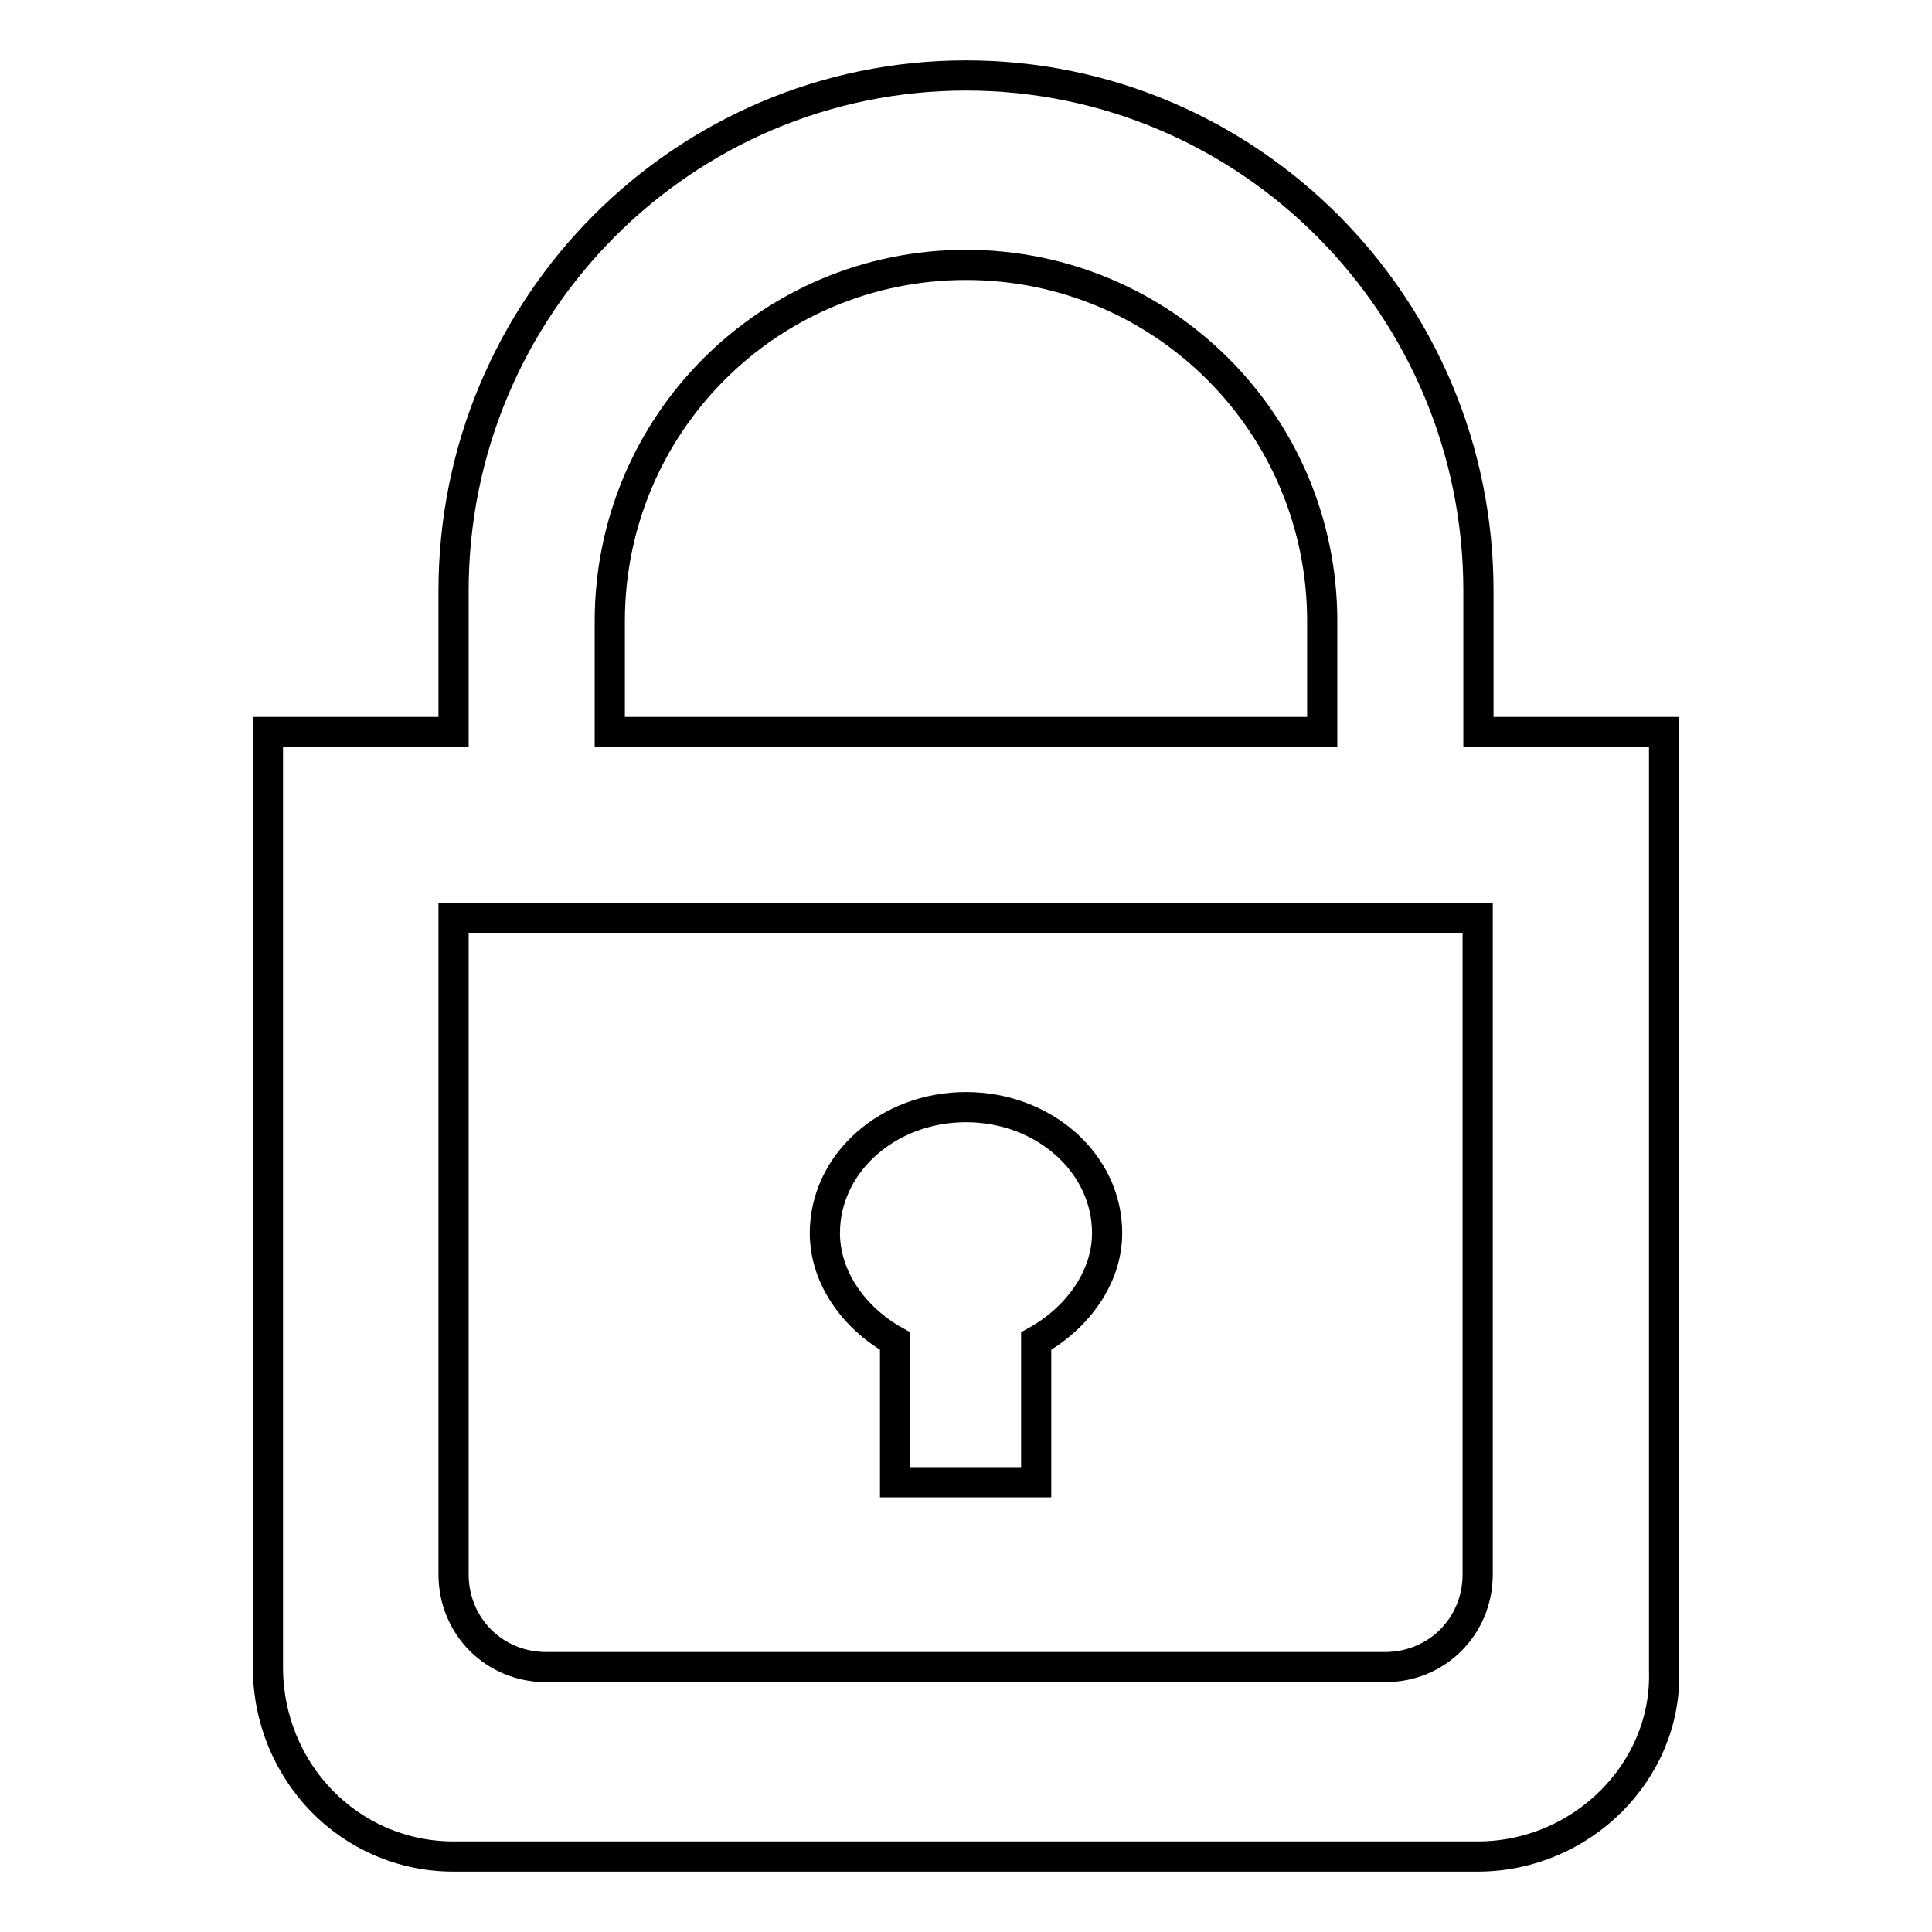 <?xml version="1.0" encoding="utf-8"?>
<!-- Svg Vector Icons : http://www.onlinewebfonts.com/icon -->
<!DOCTYPE svg PUBLIC "-//W3C//DTD SVG 1.1//EN" "http://www.w3.org/Graphics/SVG/1.1/DTD/svg11.dtd">
<svg version="1.1" xmlns="http://www.w3.org/2000/svg" xmlns:xlink="http://www.w3.org/1999/xlink" x="0px" y="0px" viewBox="0 0 256 256" enable-background="new 0 0 256 256" xml:space="preserve">
<g><g><path stroke-width="4" fill-opacity="0" stroke="#000000"  d="M195.8,246H60.1c-13.8,0-24.6-11.3-24.6-25.1V97h24.6V78.3C60.1,40.5,90.6,10,128,10c37.4,0,67.9,30.5,67.9,68.3V97h24.6v124.4C220.9,234.7,209.6,246,195.8,246z M175.2,82.3c0-26.1-21.1-47.2-47.2-47.2l0,0c-26.1,0-47.2,21.1-47.2,47.2V97h94.4V82.3z M195.8,121.6H60.1v87c0,6.9,5.4,12.3,12.3,12.3h111.1c6.9,0,12.3-5.4,12.3-12.3L195.8,121.6L195.8,121.6z M137.3,177.7v18.7h-18.7v-18.7c-5.4-3-9.3-8.4-9.3-14.3c0-9.3,8.4-16.7,18.7-16.7s18.7,7.4,18.7,16.7C146.7,169.3,142.7,174.7,137.3,177.7z"/></g></g>
</svg>